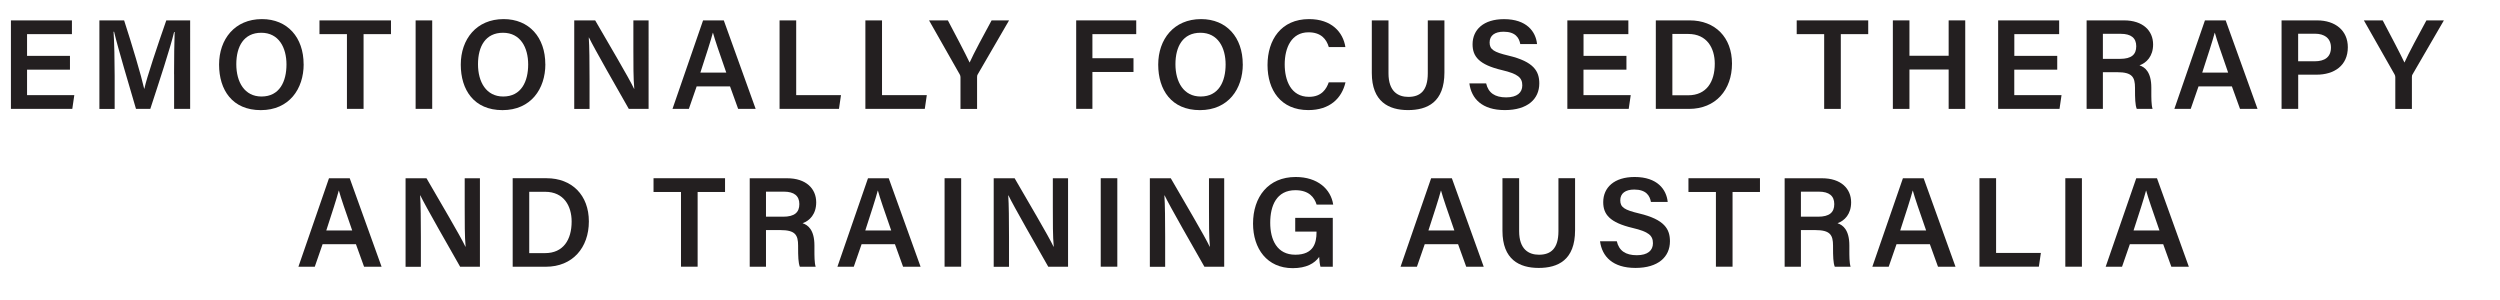 <svg xmlns="http://www.w3.org/2000/svg" viewBox="0 0 547.07 65.7"><g id="a"></g><g id="b"><g id="c"><g><path d="M15.31,15.24H5.92v5.58h10.34l-.44,3.01H2.39V4.46H15.74v3.01H5.92v4.75H15.31v3.01Z" style="fill:#231f20;"></path><path d="M38.09,16.23c0-3.4,.05-7.09,.13-9.23h-.12c-.88,3.67-3.23,10.76-5.21,16.83h-3.13c-1.5-5.18-3.93-13.2-4.79-16.88h-.12c.16,2.26,.24,6.35,.24,9.67v7.21h-3.34V4.46h5.41c1.75,5.38,3.78,12.21,4.39,14.96h.04c.47-2.31,2.96-9.69,4.8-14.96h5.22V23.83h-3.51v-7.6Z" style="fill:#231f20;"></path><path d="M66.45,14.06c0,5.37-3.15,10.04-9.38,10.04s-9.13-4.41-9.13-9.96,3.42-9.96,9.38-9.96c5.59,0,9.12,4.01,9.12,9.88Zm-14.74,0c0,3.92,1.82,7.06,5.51,7.06,3.99,0,5.47-3.32,5.47-7.01s-1.68-6.94-5.51-6.94-5.47,2.99-5.47,6.89Z" style="fill:#231f20;"></path><path d="M75.92,7.47h-6.01v-3.01h15.65v3.01h-6V23.83h-3.64V7.47Z" style="fill:#231f20;"></path><path d="M94.58,4.46V23.83h-3.63V4.46h3.63Z" style="fill:#231f20;"></path><path d="M119.34,14.06c0,5.37-3.15,10.04-9.38,10.04s-9.13-4.41-9.13-9.96,3.42-9.96,9.38-9.96c5.59,0,9.12,4.01,9.12,9.88Zm-14.74,0c0,3.92,1.83,7.06,5.51,7.06,3.99,0,5.47-3.32,5.47-7.01s-1.68-6.94-5.51-6.94-5.47,2.99-5.47,6.89Z" style="fill:#231f20;"></path><path d="M125.66,23.83V4.46h4.58c2.54,4.41,7.55,12.86,8.51,14.97h.05c-.21-2.18-.2-5.44-.2-8.61V4.46h3.33V23.83h-4.33c-2.24-3.93-7.66-13.4-8.71-15.61h-.05c.14,1.87,.17,5.61,.17,9.09v6.53h-3.35Z" style="fill:#231f20;"></path><path d="M152.45,18.9l-1.71,4.93h-3.58l6.69-19.36h4.54l6.97,19.36h-3.83l-1.78-4.93h-7.3Zm6.48-3.01c-1.54-4.43-2.46-7.07-2.91-8.72h-.03c-.48,1.82-1.5,4.94-2.73,8.72h5.67Z" style="fill:#231f20;"></path><path d="M170.6,4.46h3.63V20.82h9.8l-.44,3.01h-13V4.46Z" style="fill:#231f20;"></path><path d="M189.38,4.46h3.63V20.82h9.8l-.44,3.01h-13V4.46Z" style="fill:#231f20;"></path><path d="M210.18,23.83v-6.93c0-.21-.04-.4-.15-.59l-6.73-11.85h4.12c1.59,3,3.83,7.26,4.76,9.23,.84-1.91,3.22-6.31,4.81-9.23h3.82l-6.86,11.82c-.08,.13-.14,.22-.14,.58v6.97h-3.64Z" style="fill:#231f20;"></path><path d="M235.49,4.46h13.15v3.01h-9.59v5.27h8.99v3.01h-8.99v8.07h-3.55V4.46Z" style="fill:#231f20;"></path><path d="M271.96,14.06c0,5.37-3.15,10.04-9.38,10.04s-9.13-4.41-9.13-9.96,3.42-9.96,9.38-9.96c5.59,0,9.12,4.01,9.12,9.88Zm-14.74,0c0,3.92,1.83,7.06,5.51,7.06,3.99,0,5.47-3.32,5.47-7.01s-1.68-6.94-5.51-6.94-5.47,2.99-5.47,6.89Z" style="fill:#231f20;"></path><path d="M294.43,18.02c-.81,3.5-3.44,6.07-8.13,6.07-6.02,0-8.93-4.36-8.93-9.86s2.97-10.05,9.09-10.05c4.95,0,7.45,2.88,7.95,6.12h-3.63c-.5-1.7-1.67-3.23-4.44-3.23-3.73,0-5.21,3.37-5.21,7.03,0,3.45,1.33,7.09,5.32,7.09,2.82,0,3.83-1.79,4.32-3.18h3.65Z" style="fill:#231f20;"></path><path d="M303.84,4.46v11.58c0,4.01,2.12,5.16,4.34,5.16,2.57,0,4.26-1.31,4.26-5.16V4.46h3.64V15.86c0,6.5-3.74,8.23-7.96,8.23s-7.93-1.83-7.93-8.12V4.46h3.65Z" style="fill:#231f20;"></path><path d="M325.21,18.25c.47,2.07,1.93,3.06,4.37,3.06s3.54-1.07,3.54-2.62c0-1.7-.94-2.52-4.45-3.35-5.03-1.19-6.43-2.99-6.43-5.64,0-3.2,2.39-5.51,6.88-5.51,4.96,0,6.96,2.73,7.23,5.46h-3.67c-.25-1.37-1.05-2.71-3.66-2.71-1.92,0-3.05,.83-3.05,2.36s.92,2.11,4.13,2.87c5.59,1.33,6.74,3.45,6.74,6.09,0,3.39-2.55,5.83-7.54,5.83s-7.32-2.5-7.76-5.84h3.67Z" style="fill:#231f20;"></path><path d="M355.9,15.24h-9.39v5.58h10.34l-.44,3.01h-13.43V4.46h13.35v3.01h-9.81v4.75h9.39v3.01Z" style="fill:#231f20;"></path><path d="M362.33,4.46h7.42c5.57,0,9.26,3.71,9.26,9.46s-3.58,9.91-9.4,9.91h-7.27V4.46Zm3.63,16.39h3.46c4,0,5.82-2.93,5.82-6.91,0-3.39-1.69-6.51-5.8-6.51h-3.48v13.42Z" style="fill:#231f20;"></path><path d="M399.18,7.47h-6.01v-3.01h15.65v3.01h-6V23.83h-3.64V7.47Z" style="fill:#231f20;"></path><path d="M414.21,4.46h3.63v7.74h8.58V4.46h3.63V23.83h-3.63V15.21h-8.58v8.62h-3.63V4.46Z" style="fill:#231f20;"></path><path d="M450.17,15.24h-9.39v5.58h10.34l-.44,3.01h-13.43V4.46h13.35v3.01h-9.81v4.75h9.39v3.01Z" style="fill:#231f20;"></path><path d="M460.17,15.81v8.02h-3.56V4.46h8.19c4.14,0,6.36,2.27,6.36,5.27,0,2.57-1.43,4.02-2.98,4.57,1.17,.38,2.59,1.44,2.59,4.87v.91c0,1.31-.01,2.87,.27,3.74h-3.46c-.34-.84-.38-2.31-.38-4.28v-.33c0-2.34-.62-3.41-3.86-3.41h-3.17Zm0-2.93h3.75c2.52,0,3.55-.95,3.55-2.76s-1.14-2.72-3.38-2.72h-3.92v5.49Z" style="fill:#231f20;"></path><path d="M481.1,18.9l-1.71,4.93h-3.58l6.69-19.36h4.54l6.97,19.36h-3.83l-1.78-4.93h-7.3Zm6.48-3.01c-1.54-4.43-2.46-7.07-2.91-8.72h-.03c-.48,1.82-1.5,4.94-2.73,8.72h5.67Z" style="fill:#231f20;"></path><path d="M499.26,4.46h7.79c4,0,6.72,2.24,6.72,5.87,0,4.06-3.03,6.01-6.83,6.01h-4.03v7.48h-3.64V4.46Zm3.64,8.95h3.64c2.18,0,3.54-.93,3.54-3.01s-1.5-3.02-3.45-3.02h-3.73v6.02Z" style="fill:#231f20;"></path><path d="M524.16,23.83v-6.93c0-.21-.04-.4-.15-.59l-6.73-11.85h4.12c1.59,3,3.83,7.26,4.76,9.23,.84-1.91,3.22-6.31,4.81-9.23h3.82l-6.86,11.82c-.08,.13-.14,.22-.14,.58v6.97h-3.64Z" style="fill:#231f20;"></path><path d="M70.59,53.44l-1.71,4.93h-3.58l6.69-19.36h4.54l6.97,19.36h-3.83l-1.78-4.93h-7.3Zm6.48-3.01c-1.54-4.43-2.46-7.07-2.91-8.72h-.03c-.48,1.82-1.5,4.94-2.73,8.72h5.67Z" style="fill:#231f20;"></path><path d="M88.75,58.37v-19.36h4.58c2.54,4.41,7.55,12.86,8.51,14.97h.05c-.21-2.18-.2-5.44-.2-8.61v-6.36h3.33v19.36h-4.33c-2.24-3.93-7.66-13.4-8.71-15.61h-.05c.14,1.87,.17,5.61,.17,9.09v6.53h-3.35Z" style="fill:#231f20;"></path><path d="M112.18,39h7.42c5.57,0,9.26,3.71,9.26,9.46s-3.58,9.91-9.4,9.91h-7.27v-19.36Zm3.63,16.39h3.46c4,0,5.82-2.93,5.82-6.91,0-3.39-1.69-6.51-5.8-6.51h-3.48v13.42Z" style="fill:#231f20;"></path><path d="M149.02,42.01h-6.01v-3.01h15.65v3.01h-6v16.35h-3.64v-16.35Z" style="fill:#231f20;"></path><path d="M167.62,50.35v8.02h-3.56v-19.36h8.19c4.14,0,6.36,2.27,6.36,5.27,0,2.57-1.42,4.02-2.98,4.57,1.17,.38,2.59,1.44,2.59,4.87v.91c0,1.31-.01,2.87,.27,3.74h-3.46c-.34-.84-.38-2.31-.38-4.28v-.33c0-2.34-.62-3.41-3.86-3.41h-3.17Zm0-2.93h3.75c2.52,0,3.55-.96,3.55-2.76s-1.14-2.72-3.38-2.72h-3.92v5.49Z" style="fill:#231f20;"></path><path d="M188.54,53.44l-1.71,4.93h-3.58l6.69-19.36h4.54l6.97,19.36h-3.83l-1.78-4.93h-7.3Zm6.48-3.01c-1.54-4.43-2.46-7.07-2.91-8.72h-.03c-.48,1.82-1.5,4.94-2.73,8.72h5.67Z" style="fill:#231f20;"></path><path d="M210.33,39v19.36h-3.63v-19.36h3.63Z" style="fill:#231f20;"></path><path d="M217.45,58.37v-19.36h4.58c2.54,4.41,7.55,12.86,8.51,14.97h.05c-.21-2.18-.2-5.44-.2-8.61v-6.36h3.33v19.36h-4.33c-2.24-3.93-7.66-13.4-8.71-15.61h-.05c.14,1.87,.17,5.61,.17,9.09v6.53h-3.35Z" style="fill:#231f20;"></path><path d="M244.5,39v19.36h-3.63v-19.36h3.63Z" style="fill:#231f20;"></path><path d="M251.62,58.37v-19.36h4.58c2.54,4.41,7.55,12.86,8.51,14.97h.05c-.21-2.18-.2-5.44-.2-8.61v-6.36h3.33v19.36h-4.33c-2.25-3.93-7.66-13.4-8.71-15.61h-.05c.14,1.87,.17,5.61,.17,9.09v6.53h-3.35Z" style="fill:#231f20;"></path><path d="M291.65,58.37h-2.69c-.15-.52-.25-1.25-.29-2.15-.99,1.42-2.81,2.46-5.78,2.46-5.61,0-8.69-4.25-8.69-9.76,0-5.81,3.32-10.19,9.33-10.19,4.82,0,7.71,2.68,8.21,6.04h-3.63c-.49-1.59-1.69-3.15-4.64-3.15-4.15,0-5.51,3.42-5.51,7.13s1.47,6.99,5.49,6.99,4.64-2.62,4.64-4.88v-.18h-4.66v-3.01h8.22v10.71Z" style="fill:#231f20;"></path><path d="M311.77,53.44l-1.71,4.93h-3.58l6.69-19.36h4.54l6.97,19.36h-3.83l-1.78-4.93h-7.3Zm6.48-3.01c-1.54-4.43-2.46-7.07-2.91-8.72h-.03c-.48,1.82-1.5,4.94-2.73,8.72h5.67Z" style="fill:#231f20;"></path><path d="M332.43,39v11.58c0,4.01,2.12,5.16,4.34,5.16,2.57,0,4.26-1.31,4.26-5.16v-11.58h3.64v11.4c0,6.5-3.74,8.23-7.96,8.23s-7.93-1.83-7.93-8.12v-11.51h3.65Z" style="fill:#231f20;"></path><path d="M353.8,52.79c.47,2.07,1.93,3.06,4.37,3.06s3.54-1.07,3.54-2.62c0-1.7-.94-2.52-4.45-3.35-5.03-1.19-6.43-2.99-6.43-5.64,0-3.2,2.39-5.51,6.88-5.51,4.96,0,6.96,2.73,7.23,5.46h-3.67c-.25-1.37-1.05-2.71-3.66-2.71-1.92,0-3.05,.83-3.05,2.36s.92,2.11,4.13,2.87c5.59,1.33,6.74,3.45,6.74,6.09,0,3.39-2.55,5.83-7.54,5.83s-7.32-2.5-7.76-5.84h3.67Z" style="fill:#231f20;"></path><path d="M375.49,42.01h-6.01v-3.01h15.65v3.01h-6v16.35h-3.64v-16.35Z" style="fill:#231f20;"></path><path d="M394.09,50.35v8.02h-3.56v-19.36h8.19c4.14,0,6.36,2.27,6.36,5.27,0,2.57-1.43,4.02-2.98,4.57,1.17,.38,2.59,1.44,2.59,4.87v.91c0,1.31-.01,2.87,.27,3.74h-3.46c-.34-.84-.38-2.31-.38-4.28v-.33c0-2.34-.62-3.41-3.86-3.41h-3.17Zm0-2.93h3.75c2.52,0,3.55-.96,3.55-2.76s-1.14-2.72-3.38-2.72h-3.92v5.49Z" style="fill:#231f20;"></path><path d="M415.01,53.44l-1.71,4.93h-3.58l6.69-19.36h4.54l6.97,19.36h-3.83l-1.78-4.93h-7.3Zm6.48-3.01c-1.54-4.43-2.46-7.07-2.91-8.72h-.03c-.48,1.82-1.5,4.94-2.73,8.72h5.67Z" style="fill:#231f20;"></path><path d="M433.17,39h3.63v16.35h9.8l-.44,3.01h-13v-19.36Z" style="fill:#231f20;"></path><path d="M455.58,39v19.36h-3.63v-19.36h3.63Z" style="fill:#231f20;"></path><path d="M466.07,53.44l-1.71,4.93h-3.58l6.69-19.36h4.54l6.97,19.36h-3.83l-1.78-4.93h-7.3Zm6.48-3.01c-1.54-4.43-2.46-7.07-2.91-8.72h-.03c-.48,1.82-1.5,4.94-2.73,8.72h5.67Z" style="fill:#231f20;"></path></g></g></g></svg>